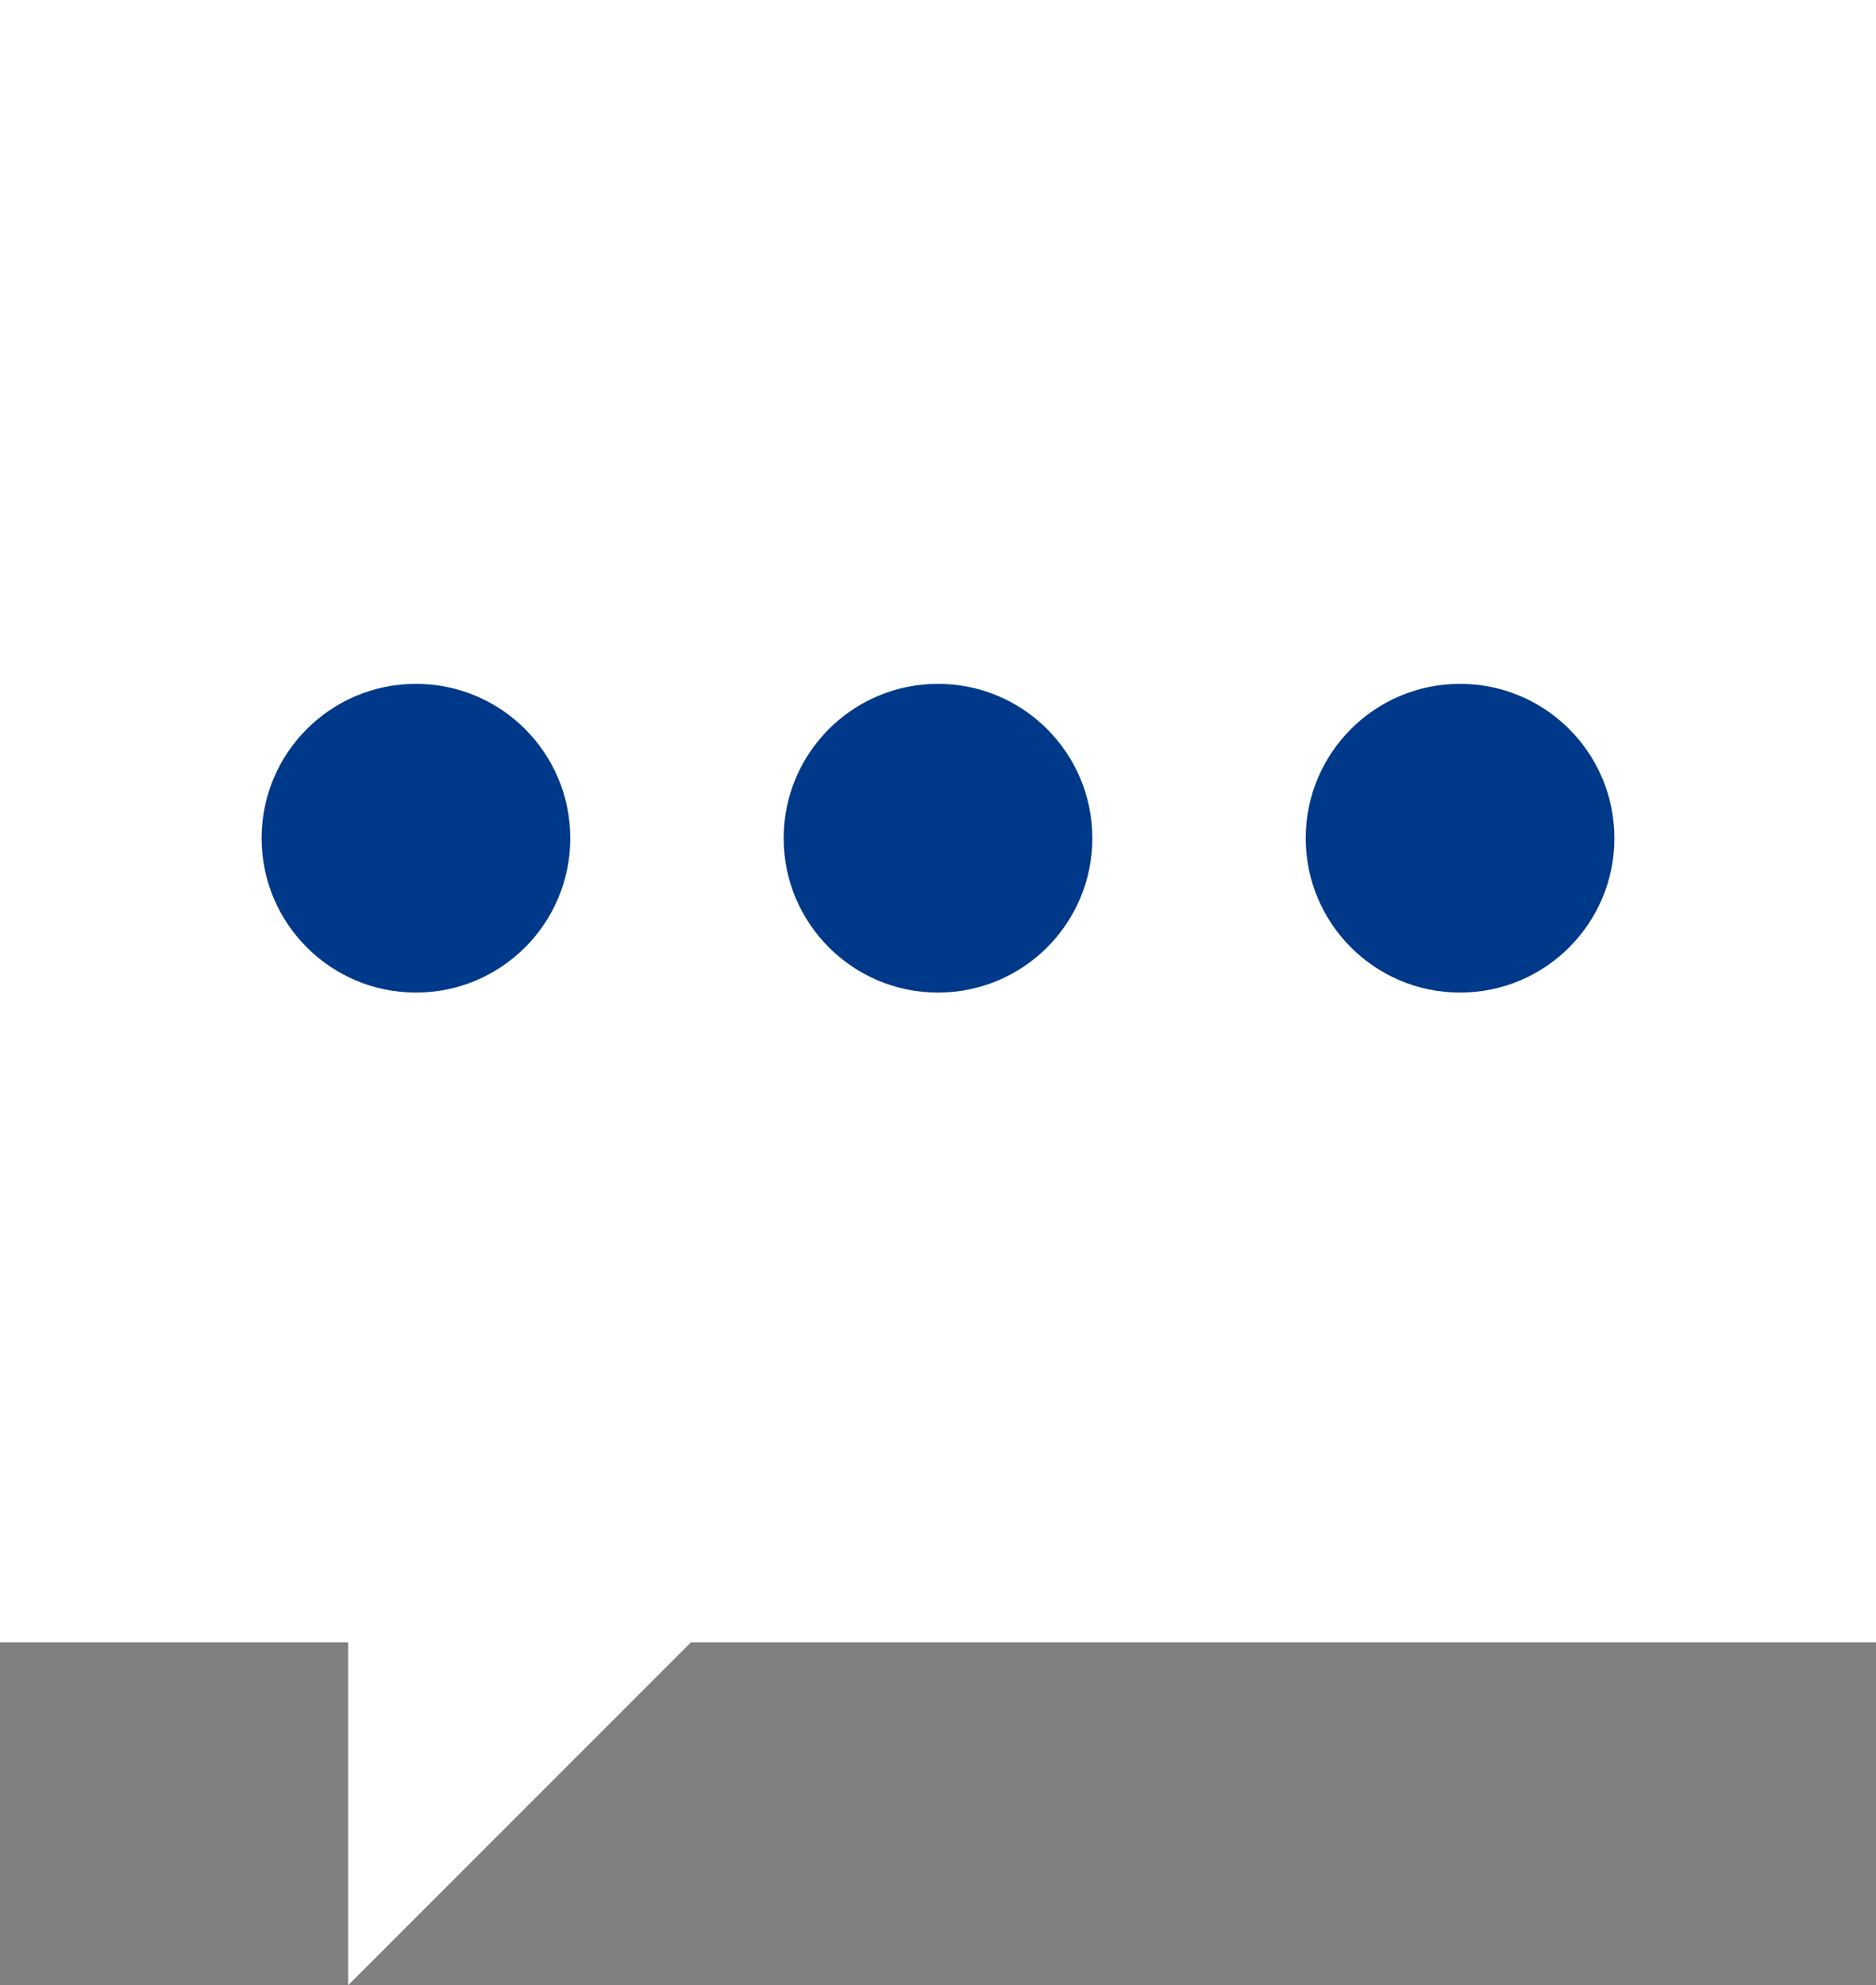 <svg id="Group_356" data-name="Group 356" xmlns="http://www.w3.org/2000/svg" width="54.456" height="57.6"
  viewBox="0 0 54.456 57.6">
  <rect x="0" y="0" width="54.456" height="57.6" fill="#808080" stroke="none"/>
  <path id="Path_292" data-name="Path 292" d="M-94.484,102.98H-148.94v47.649h10.105v9.951l9.952-9.951h34.4Z"
    transform="translate(148.94 -102.98)" fill="#fff" />
  <g id="Group_357" data-name="Group 357" transform="translate(7.594 19.841)">
    <ellipse id="Ellipse_72" data-name="Ellipse 72" cx="4.48" cy="4.479" rx="4.48" ry="4.479" transform="translate(0)"
      fill="#003989" />
    <ellipse id="Ellipse_73" data-name="Ellipse 73" cx="4.48" cy="4.479" rx="4.48" ry="4.479"
      transform="translate(15.154)" fill="#003989" />
    <ellipse id="Ellipse_74" data-name="Ellipse 74" cx="4.48" cy="4.479" rx="4.48" ry="4.479"
      transform="translate(30.308)" fill="#003989" />
  </g>
</svg>
